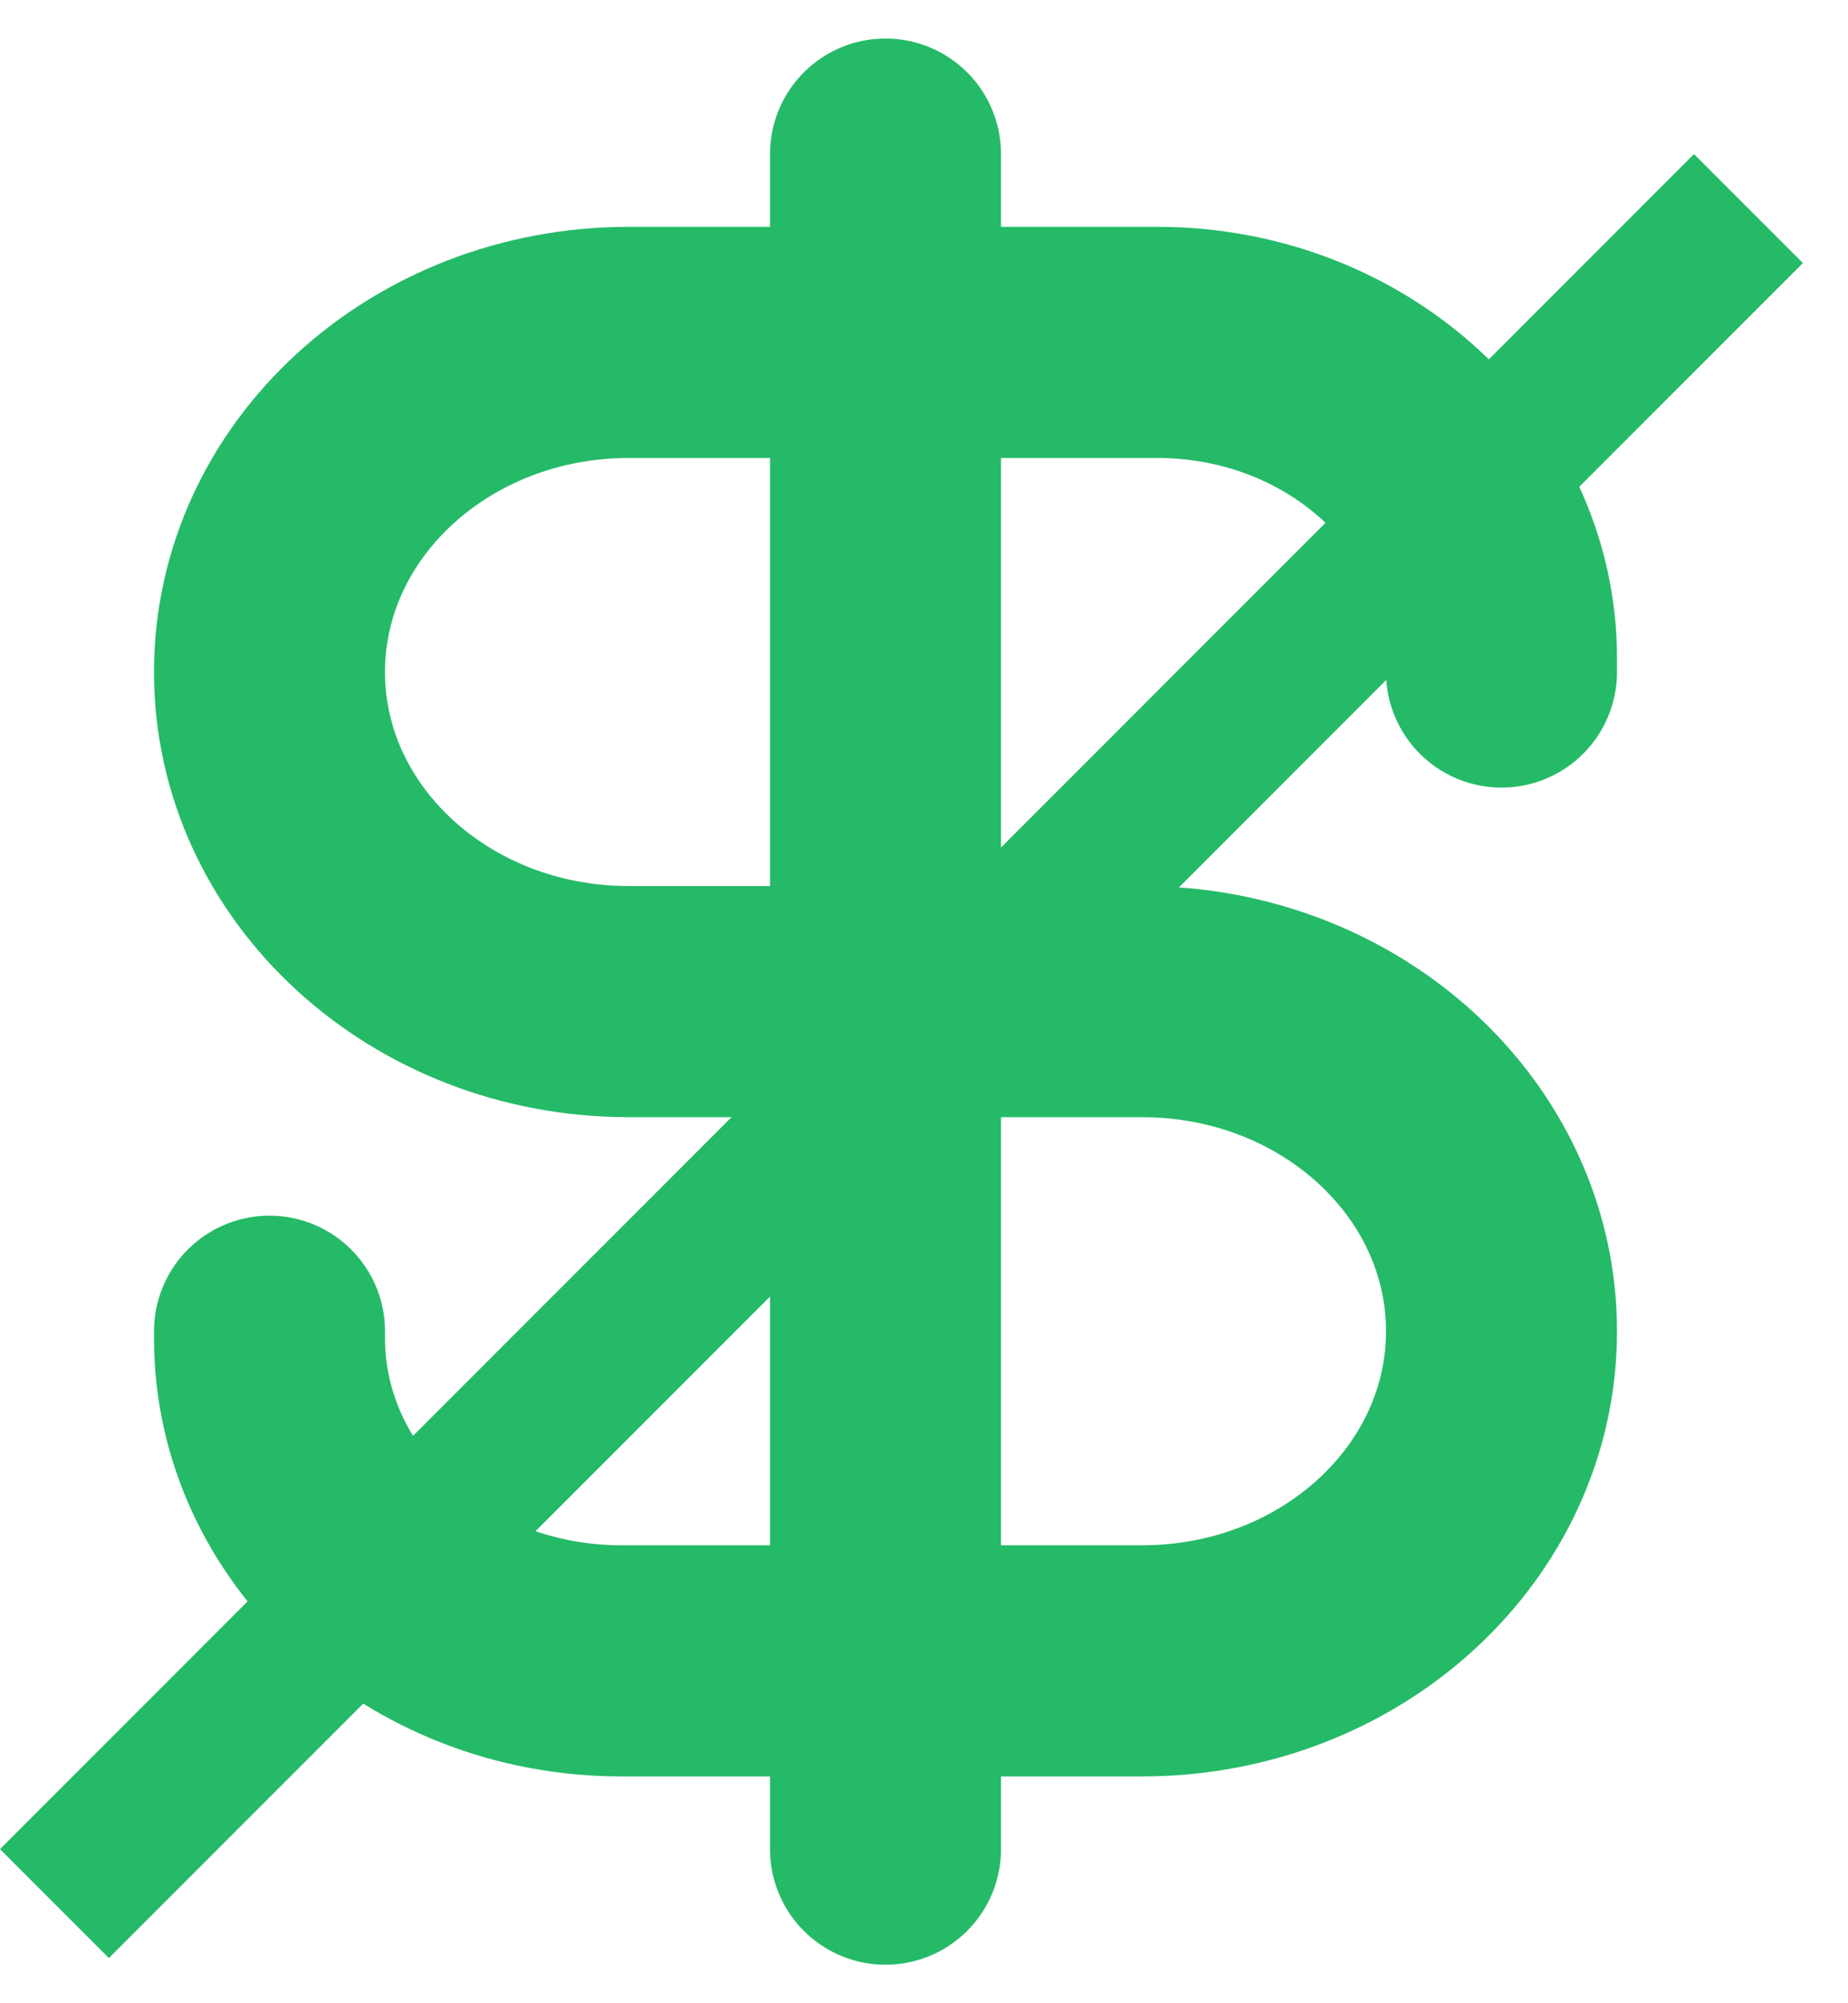 <svg width="24" height="26" viewBox="0 0 24 26" fill="none" xmlns="http://www.w3.org/2000/svg">
<path d="M19.5 8.722V8.544C19.5 6.28 17.498 4.444 15.028 4.444H8.167C5.589 4.444 3.5 6.36 3.5 8.722C3.5 11.085 5.589 13 8.167 13H14.833C17.411 13 19.5 14.915 19.5 17.278C19.5 19.64 17.411 21.556 14.833 21.556H8.069C5.546 21.556 3.5 19.68 3.5 17.367V17.278M11.5 2V24" stroke="#25BA68" stroke-width="3" stroke-linecap="round" stroke-linejoin="round"/>
<line x1="22.707" y1="2.707" x2="0.707" y2="24.707" stroke="#25BA68" stroke-width="2"/>
</svg>
